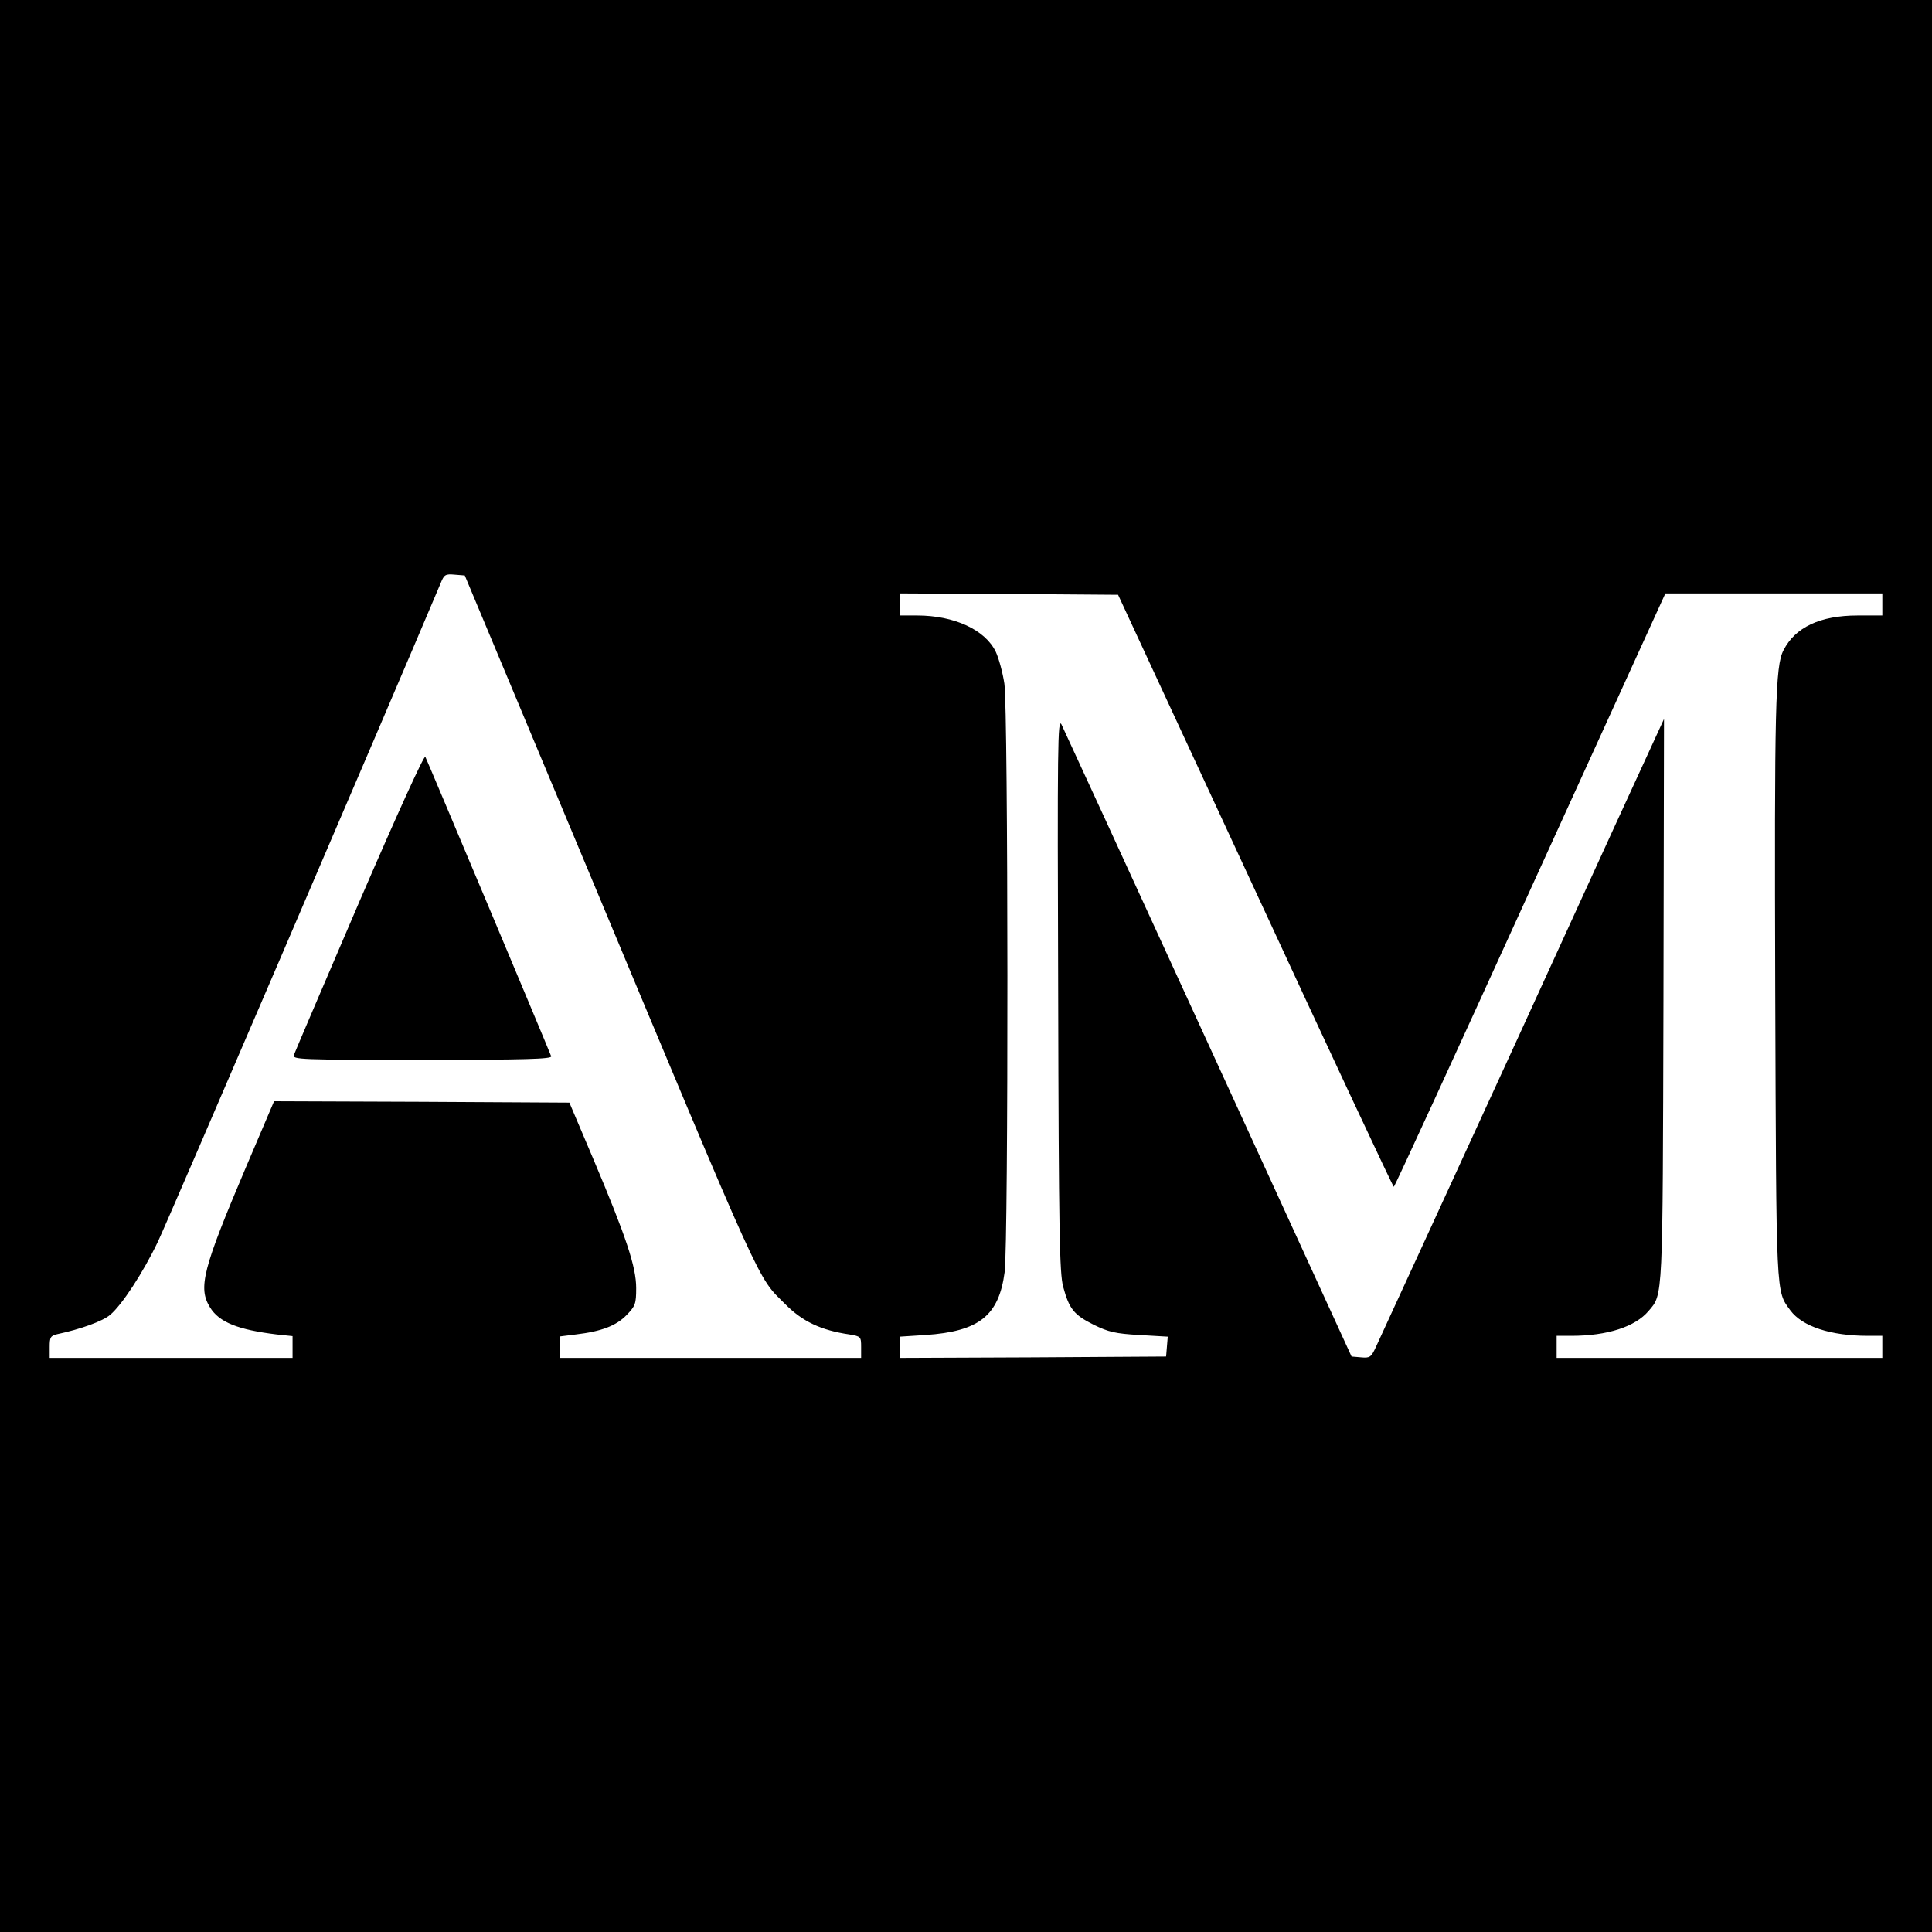 <?xml version="1.0" standalone="no"?>
<!DOCTYPE svg PUBLIC "-//W3C//DTD SVG 20010904//EN"
 "http://www.w3.org/TR/2001/REC-SVG-20010904/DTD/svg10.dtd">
<svg version="1.0" xmlns="http://www.w3.org/2000/svg"
 width="700pt" height="700pt" viewBox="0 0 700 700"
 preserveAspectRatio="xMidYMid meet">
<g transform="translate(0,700) scale(0.1,-0.1)"
fill="#000000" stroke="none">
<path d="M0 3500 l0 -3500 3500 0 3500 0 0 3500 0 3500 -3500 0 -3500 0 0
-3500z m2117 380 c660 -1580 625 -1502 728 -1605 62 -63 130 -95 233 -110 41
-7 42 -8 42 -46 l0 -39 -545 0 -545 0 0 39 0 39 56 7 c94 11 147 32 184 70 32
33 35 41 35 98 0 77 -36 185 -155 467 l-87 205 -535 3 -535 2 -101 -237 c-158
-372 -175 -439 -131 -510 33 -54 102 -81 242 -98 l57 -6 0 -40 0 -39 -440 0
-440 0 0 40 c0 35 3 40 27 46 85 18 165 47 192 70 42 35 119 152 173 265 33
68 813 1885 1025 2387 12 30 17 33 50 30 l37 -3 433 -1035z m2431 -107 c273
-590 499 -1073 502 -1073 3 0 225 484 494 1075 l490 1075 393 0 393 0 0 -40 0
-40 -90 0 c-135 0 -226 -43 -268 -126 -30 -57 -33 -201 -30 -1234 4 -1123 2
-1085 55 -1158 43 -58 146 -92 281 -92 l52 0 0 -40 0 -40 -590 0 -590 0 0 40
0 40 53 0 c131 0 232 33 280 90 53 62 51 33 54 1125 l2 1020 -23 -50 c-13 -27
-244 -531 -513 -1120 -270 -588 -499 -1087 -509 -1108 -16 -34 -21 -38 -52
-35 l-35 3 -518 1130 c-285 622 -525 1144 -533 1160 -14 27 -15 -77 -12 -975
2 -867 5 -1013 18 -1062 22 -81 39 -102 111 -138 53 -26 78 -32 165 -37 l103
-6 -3 -36 -3 -36 -482 -3 -483 -2 0 38 0 39 93 6 c195 13 266 70 287 228 14
109 13 2041 -1 2132 -6 40 -20 91 -31 115 -38 80 -151 132 -285 132 l-63 0 0
40 0 40 395 -2 396 -3 497 -1072z"/>
<path d="M1302 3733 c-127 -296 -234 -546 -237 -555 -7 -17 19 -18 465 -18
376 0 471 3 467 13 -14 37 -450 1074 -456 1085 -4 8 -103 -210 -239 -525z"/>
</g>
</svg>
